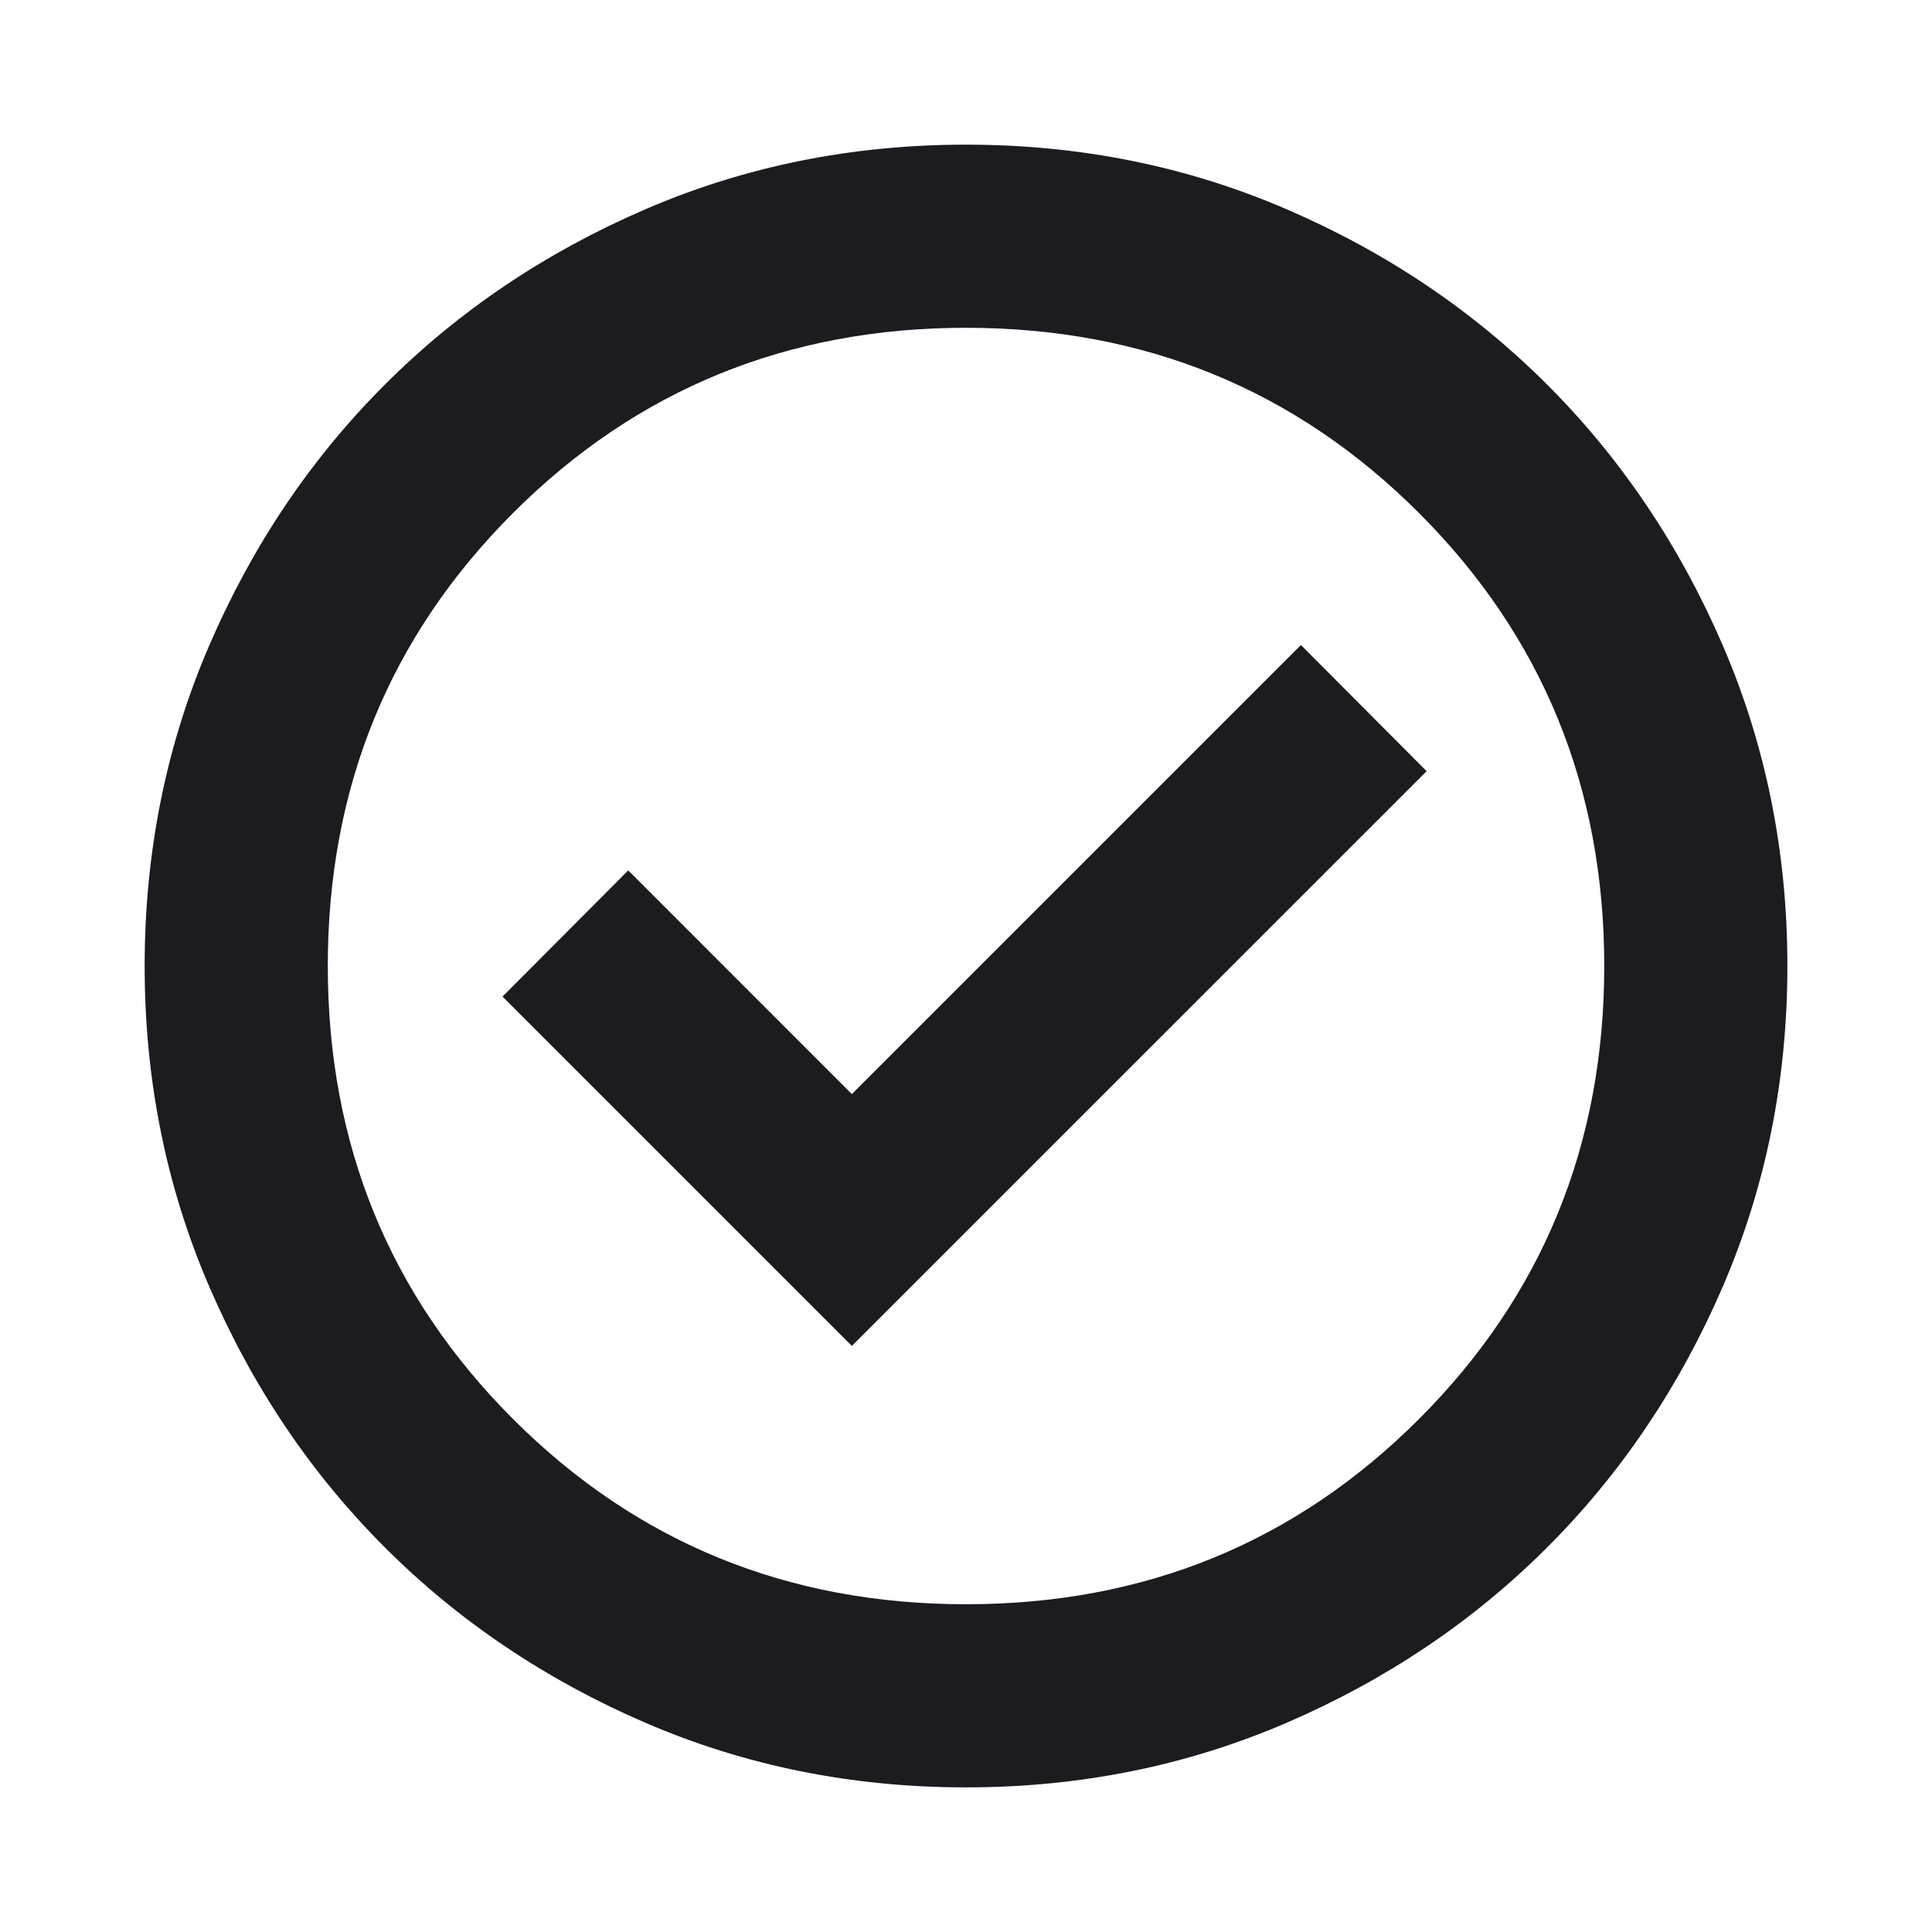 <svg width="48" height="48" viewBox="0 0 48 48" fill="none" xmlns="http://www.w3.org/2000/svg">
<mask id="mask0_124_21549" style="mask-type:alpha" maskUnits="userSpaceOnUse" x="0" y="0" width="48" height="48">
<rect width="48" height="48" fill="#D9D9D9"/>
</mask>
<g mask="url(#mask0_124_21549)">
<path d="M21.164 33.439L35.444 19.16L32.321 16.025L21.164 27.182L15.608 21.625L12.485 24.76L21.164 33.439ZM24 44.407C21.17 44.407 18.514 43.871 16.033 42.801C13.552 41.73 11.394 40.277 9.559 38.442C7.723 36.607 6.27 34.449 5.2 31.968C4.129 29.486 3.594 26.831 3.594 24C3.594 21.17 4.129 18.514 5.2 16.033C6.27 13.552 7.723 11.394 9.559 9.559C11.394 7.723 13.552 6.27 16.033 5.2C18.514 4.129 21.17 3.594 24 3.594C26.831 3.594 29.486 4.129 31.968 5.2C34.449 6.27 36.607 7.723 38.442 9.559C40.277 11.394 41.73 13.552 42.801 16.033C43.871 18.514 44.407 21.17 44.407 24C44.407 26.831 43.871 29.486 42.801 31.968C41.73 34.449 40.277 36.607 38.442 38.442C36.607 40.277 34.449 41.73 31.968 42.801C29.486 43.871 26.831 44.407 24 44.407ZM24 39.857C28.435 39.857 32.187 38.323 35.255 35.255C38.323 32.187 39.857 28.435 39.857 24C39.857 19.566 38.323 15.814 35.255 12.746C32.187 9.678 28.435 8.144 24 8.144C19.566 8.144 15.814 9.678 12.746 12.746C9.678 15.814 8.144 19.566 8.144 24C8.144 28.435 9.678 32.187 12.746 35.255C15.814 38.323 19.566 39.857 24 39.857Z" fill="#1C1B1F"/>
</g>
</svg>
